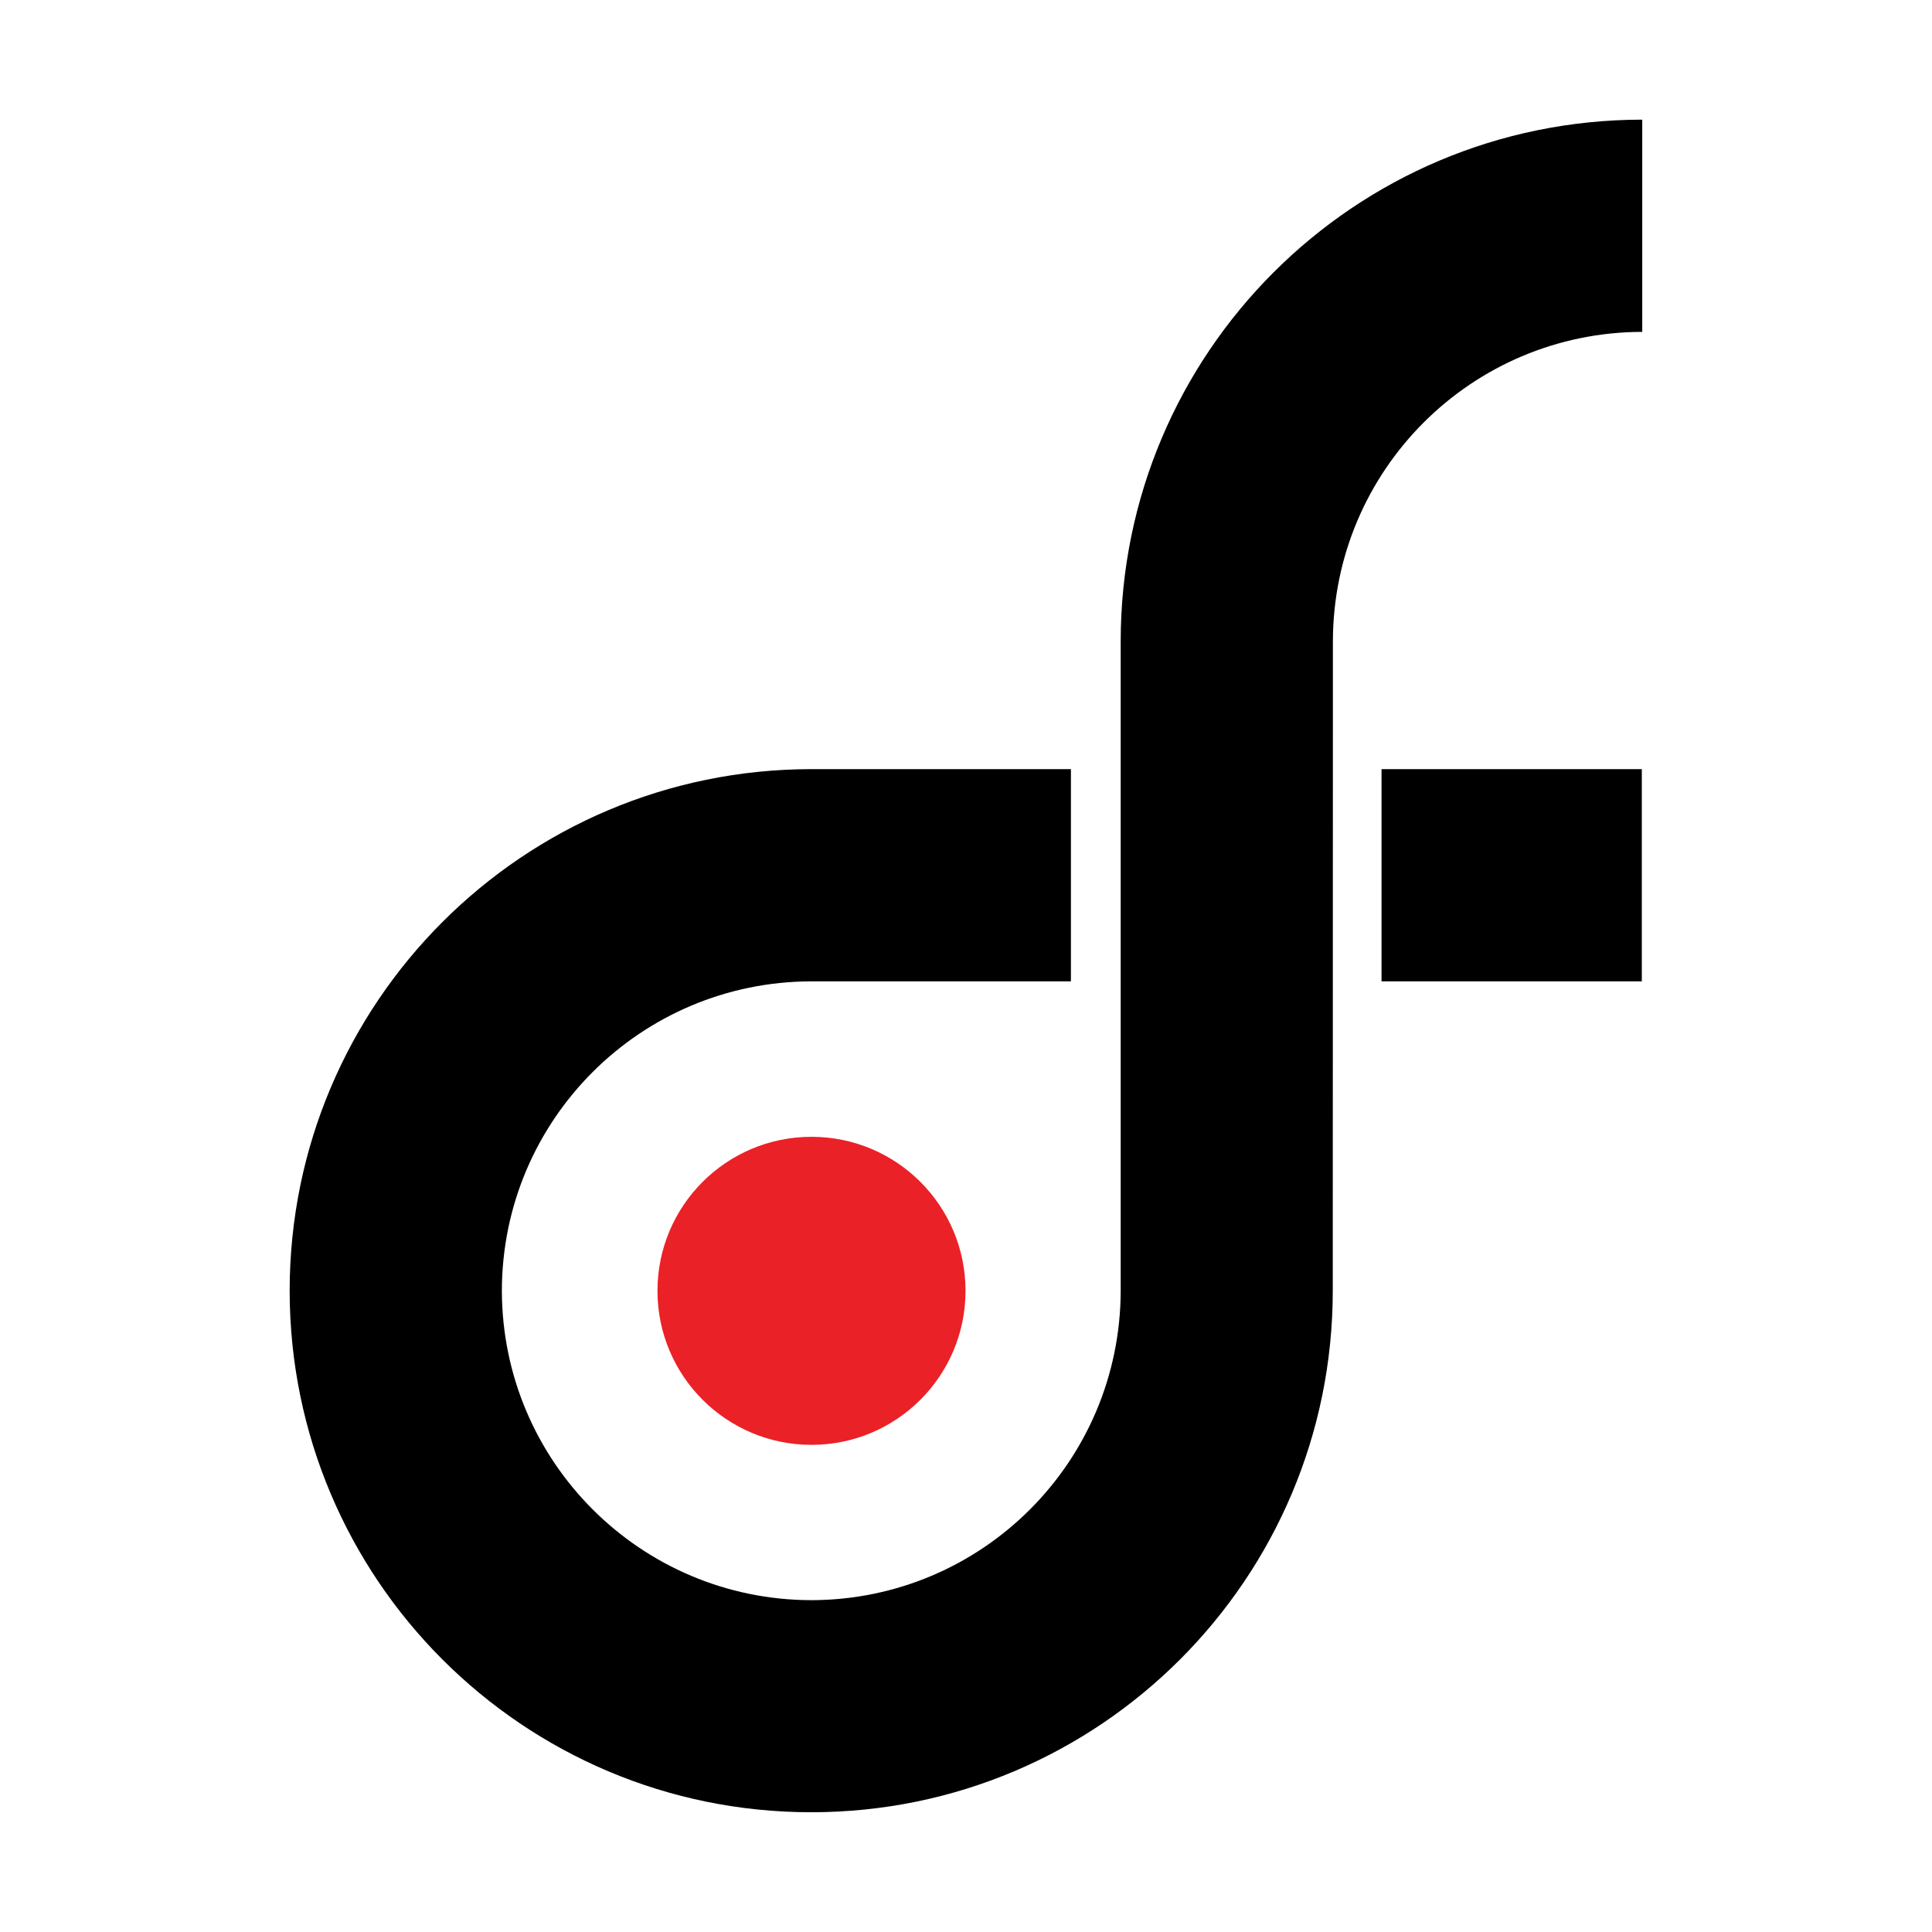 <?xml version="1.0" encoding="utf-8"?>
<!-- Generator: Adobe Illustrator 17.0.2, SVG Export Plug-In . SVG Version: 6.00 Build 0)  -->
<!DOCTYPE svg PUBLIC "-//W3C//DTD SVG 1.1//EN" "http://www.w3.org/Graphics/SVG/1.1/DTD/svg11.dtd">
<svg version="1.1" id="Layer_1" xmlns="http://www.w3.org/2000/svg" xmlns:xlink="http://www.w3.org/1999/xlink" x="0px" y="0px"
	 width="512px" height="512px" viewBox="0 0 135.467 135.467" enable-background="new 0 0 135.467 135.467" xml:space="preserve">
<g>
	<g>
		<path
	        fill="#ea2127"
	        d="m67.7,90.51c0,5.97 -4.84,10.8 -10.8,10.8 -5.96,0 -10.8,-4.83 -10.8,-10.8 0,-5.96 4.83,-10.8 10.8,-10.8 5.96,0 10.8,4.83 10.8,10.8" />
	    <path
	        fill="#000000"
	        d="m96.87,53.93l18.25,0l0,14.88L96.87,68.81ZM20.31,90.5c0.01,20.2 16.37,36.57 36.57,36.57 20.2,-0 36.57,-16.37 36.57,-36.57L93.46,44.96c0.02,-11.98 9.71,-21.67 21.69,-21.69l0,-14.88C94.95,8.4 78.59,24.76 78.58,44.96L78.58,90.5C78.56,102.49 68.87,112.18 56.89,112.2 44.91,112.18 35.21,102.48 35.19,90.5 35.21,78.52 44.91,68.83 56.89,68.81l4.16,0 14.04,0l0,-14.88L61.05,53.93 56.89,53.93C36.69,53.94 20.32,70.3 20.31,90.5" />
    </g>
</g>
</svg>

